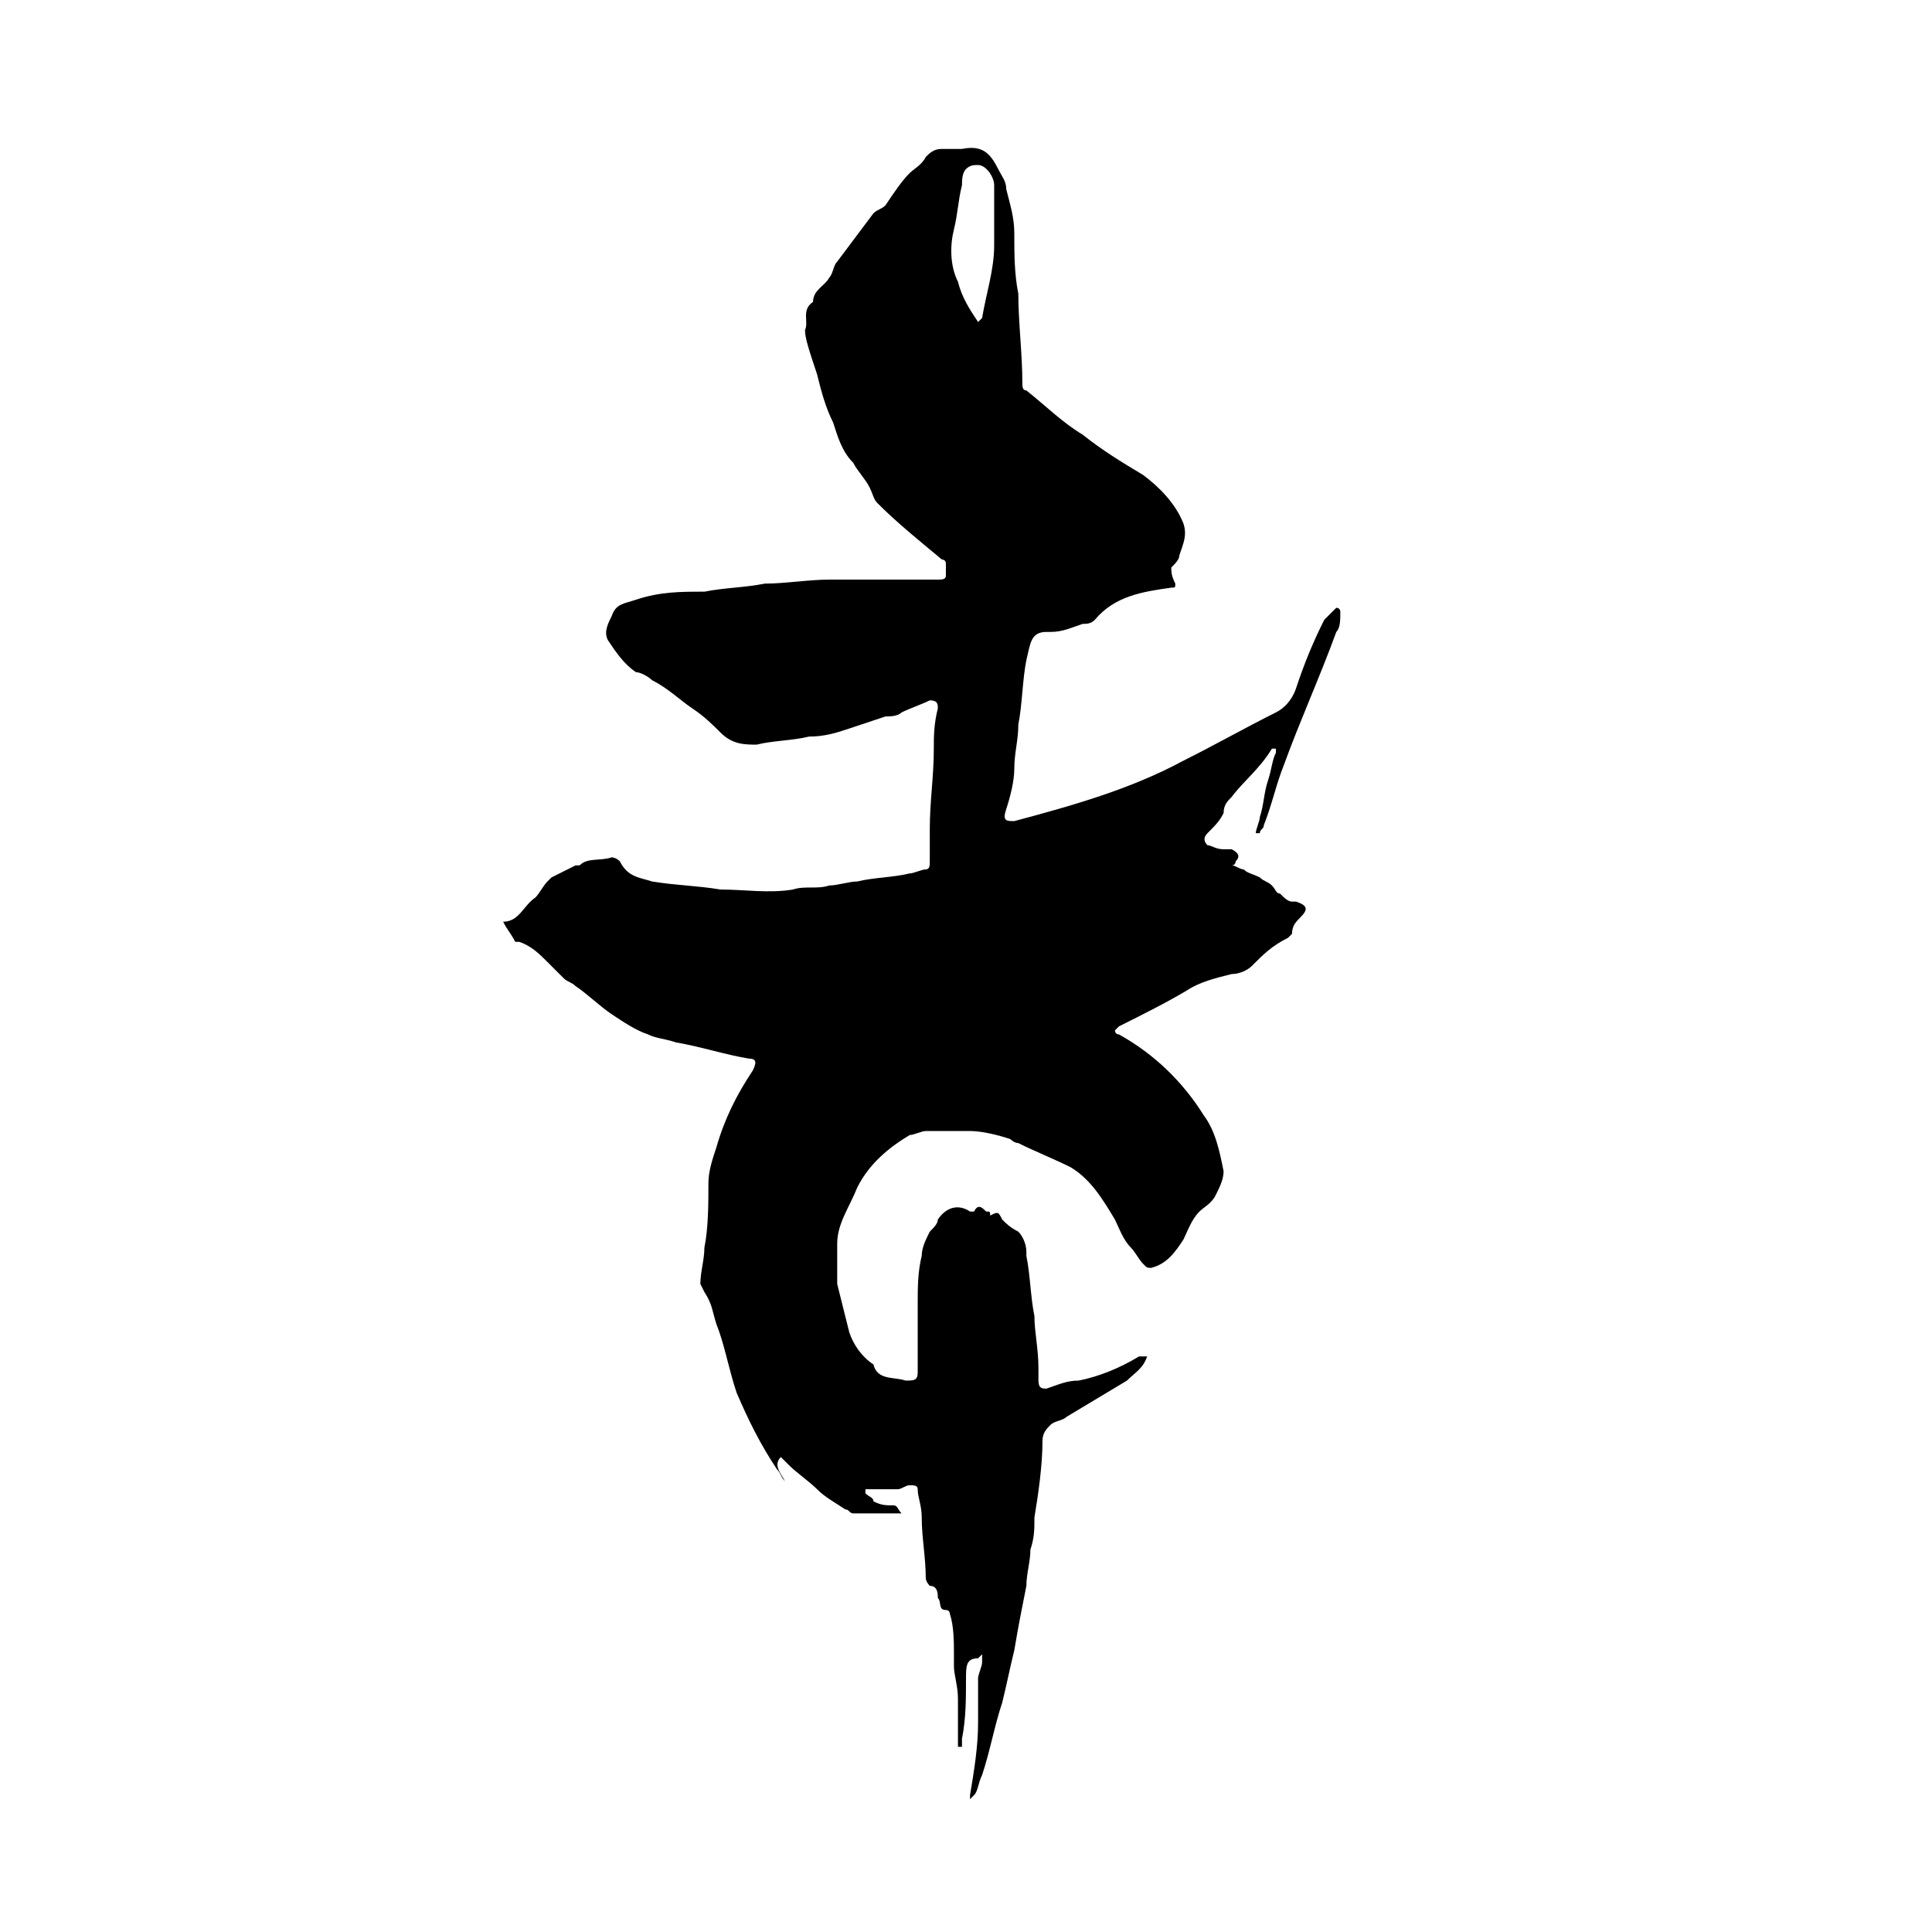 <?xml version="1.0" encoding="UTF-8"?>
<svg data-bbox="12.5 3.675 20.8 41.025" viewBox="0 0 48 48" xmlns="http://www.w3.org/2000/svg" data-type="shape">
    <g>
        <path d="M24.6 30.2c.2-.1.2-.1.3.1.1.1.2.2.4.3.1.1.2.3.2.5v.1c.1.5.1 1 .2 1.5 0 .4.1.8.1 1.3v.3c0 .2.1.2.2.2.3-.1.5-.2.8-.2.5-.1 1-.3 1.5-.6h.2c-.1.3-.3.4-.5.6l-1.5.9c-.1.1-.3.1-.4.2-.1.1-.2.2-.2.4 0 .6-.1 1.3-.2 1.9 0 .3 0 .5-.1.8 0 .3-.1.6-.1.9-.1.5-.2 1-.3 1.6-.1.4-.2.9-.3 1.3-.2.6-.3 1.2-.5 1.8-.1.2-.1.4-.2.5l-.1.1v-.1c.1-.6.2-1.2.2-1.8v-1.1c0-.1.1-.3.1-.4v-.2l-.1.1c-.3 0-.3.2-.3.5 0 .5 0 1-.1 1.5v.2h-.1v-1.2c0-.3-.1-.6-.1-.8v-.3c0-.3 0-.7-.1-1 0 0 0-.1-.1-.1-.2 0-.1-.2-.2-.3 0-.1 0-.3-.2-.3 0 0-.1-.1-.1-.2 0-.5-.1-1-.1-1.5 0-.3-.1-.5-.1-.7 0-.1-.1-.1-.2-.1s-.2.1-.3.1h-.8v.1c.1.1.2.1.2.2.2.1.3.1.5.1.1 0 .1.1.2.2h-1.2c-.1 0-.1-.1-.2-.1-.3-.2-.5-.3-.7-.5-.2-.2-.5-.4-.7-.6l-.2-.2c-.2.2 0 .4.1.6-.1-.1-.1-.2-.2-.3-.4-.6-.7-1.2-1-1.9-.2-.6-.3-1.2-.5-1.7-.1-.3-.1-.5-.3-.8l-.1-.2c0-.3.1-.6.1-.9.1-.5.1-1.1.1-1.6 0-.3.1-.6.2-.9.2-.7.5-1.3.9-1.9.1-.2.1-.3-.1-.3-.6-.1-1.2-.3-1.8-.4-.3-.1-.5-.1-.7-.2-.3-.1-.6-.3-.9-.5-.3-.2-.6-.5-.9-.7-.1-.1-.2-.1-.3-.2l-.3-.3-.1-.1c-.2-.2-.4-.4-.7-.5h-.1c-.1-.2-.2-.3-.3-.5.4 0 .5-.4.8-.6.1-.1.2-.3.3-.4l.1-.1.6-.3h.1c.2-.2.5-.1.8-.2 0 0 .1 0 .2.1.2.4.5.4.8.5.6.1 1.1.1 1.7.2.6 0 1.2.1 1.8 0 .3-.1.6 0 .9-.1.2 0 .5-.1.7-.1.4-.1.9-.1 1.3-.2.1 0 .3-.1.4-.1.1 0 .1-.1.1-.2v-.8c0-.7.1-1.3.1-2 0-.3 0-.6.1-1 0-.1 0-.2-.2-.2-.2.1-.5.2-.7.3-.1.1-.3.1-.4.1l-.9.3c-.3.1-.6.2-1 .2-.4.1-.9.1-1.3.2-.3 0-.6 0-.9-.3-.2-.2-.4-.4-.7-.6-.3-.2-.6-.5-1-.7-.1-.1-.3-.2-.4-.2-.3-.2-.5-.5-.7-.8-.1-.2 0-.4.1-.6.1-.3.3-.3.6-.4.6-.2 1.1-.2 1.7-.2.5-.1 1-.1 1.5-.2.5 0 1.1-.1 1.6-.1h2.7c.1 0 .2 0 .2-.1V14c0-.1-.1-.1-.1-.1-.6-.5-1.1-.9-1.6-1.4-.1-.1-.1-.2-.2-.4s-.3-.4-.4-.6c-.3-.3-.4-.7-.5-1-.2-.4-.3-.8-.4-1.2-.2-.6-.3-.9-.3-1.1.1-.2-.1-.5.2-.7 0-.3.3-.4.4-.6.1-.1.1-.3.2-.4l.9-1.2c.1-.1.2-.1.3-.2.2-.3.4-.6.6-.8.1-.1.3-.2.4-.4.1-.1.2-.2.4-.2h.5c.5-.1.7.1.9.5.1.2.2.3.2.5.1.4.2.7.2 1.1 0 .5 0 1 .1 1.5 0 .7.1 1.5.1 2.2 0 .1 0 .2.1.2.5.4.9.8 1.4 1.1.5.4 1 .7 1.5 1 .4.3.8.7 1 1.2.1.3 0 .5-.1.8 0 .1-.1.2-.2.3 0 .1 0 .2.1.4 0 .1 0 .1-.1.1-.7.1-1.4.2-1.9.8-.1.1-.2.1-.3.1-.3.1-.5.2-.8.2H26c-.4 0-.4.3-.5.7-.1.5-.1 1.1-.2 1.6 0 .4-.1.7-.1 1.1 0 .3-.1.7-.2 1-.1.3 0 .3.2.3 1.5-.4 2.9-.8 4.2-1.5.8-.4 1.5-.8 2.3-1.2.2-.1.4-.3.5-.6.2-.6.4-1.1.7-1.7l.3-.3s.1 0 .1.1c0 .2 0 .4-.1.5-.4 1.1-.9 2.2-1.3 3.3-.2.5-.3 1-.5 1.5 0 .1-.1.1-.1.2h-.1c0-.1.1-.3.1-.4.1-.3.1-.6.2-.9.1-.3.1-.5.2-.7v-.1h-.1c-.3.5-.7.8-1 1.2-.1.1-.2.2-.2.4-.1.2-.2.3-.4.5-.1.1-.1.2 0 .3.1 0 .2.1.4.1h.2c.2.1.2.2.1.3 0 0 0 .1-.1.1.1 0 .2.1.3.1.1.1.2.1.4.2.1.1.2.1.3.2.1.1.1.2.2.2.1.1.2.2.3.2h.1c.3.1.3.2.1.4-.1.1-.2.2-.2.4l-.1.1c-.4.2-.6.4-.9.7-.1.1-.3.2-.5.2-.4.1-.8.2-1.1.4-.5.3-1.1.6-1.7.9l-.1.1s0 .1.1.1c.9.5 1.6 1.2 2.1 2 .3.4.4.9.5 1.4 0 .2-.1.4-.2.6-.1.2-.3.3-.4.4-.2.2-.3.5-.4.7-.2.3-.4.6-.8.7-.1 0-.1 0-.2-.1s-.2-.3-.3-.4c-.2-.2-.3-.5-.4-.7-.3-.5-.6-1-1.1-1.3-.4-.2-.9-.4-1.3-.6-.1 0-.2-.1-.2-.1-.3-.1-.7-.2-1-.2H23c-.1 0-.3.1-.4.1-.5.3-1 .7-1.3 1.3-.2.5-.5.9-.5 1.4v1l.3 1.2c.1.3.3.6.6.8.1.4.5.3.8.4.2 0 .3 0 .3-.2v-1.7c0-.4 0-.8.1-1.2 0-.2.1-.4.2-.6.1-.1.2-.2.2-.3.2-.3.5-.4.8-.2h.1c.1-.2.2-.1.3 0 .1 0 .1 0 .1.1zM24.3 8l.1-.1c.1-.6.3-1.2.3-1.8V4.6c0-.2-.2-.5-.4-.5-.1 0-.2 0-.3.1-.1.1-.1.3-.1.4-.1.4-.1.7-.2 1.1-.1.4-.1.9.1 1.3.1.4.3.7.5 1z"/>
    </g>
</svg>
